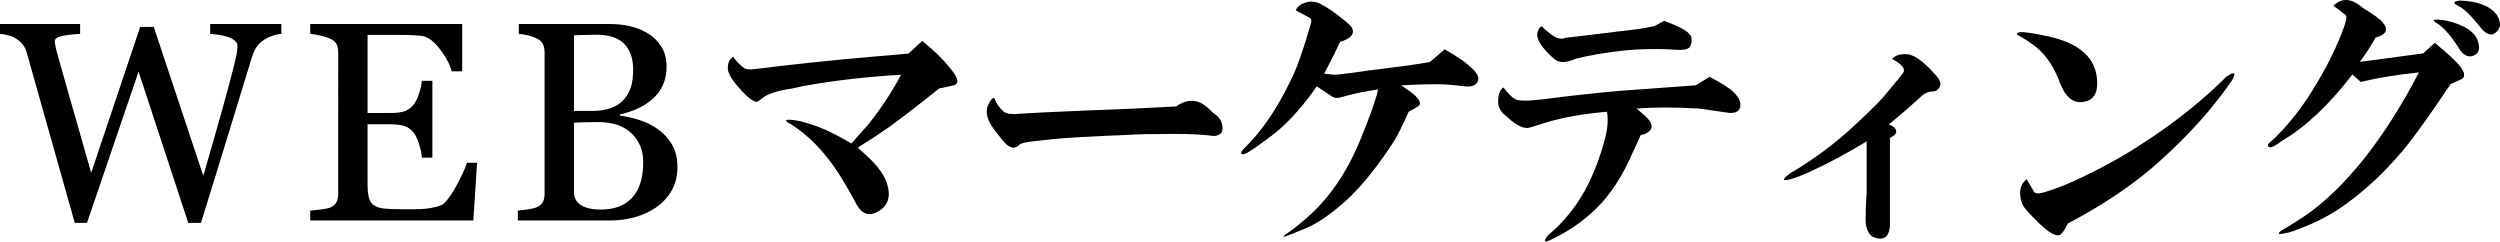 <?xml version="1.0" encoding="utf-8"?>
<!-- Generator: Adobe Illustrator 12.0.1, SVG Export Plug-In . SVG Version: 6.00 Build 51448)  -->
<!DOCTYPE svg PUBLIC "-//W3C//DTD SVG 1.1//EN" "http://www.w3.org/Graphics/SVG/1.1/DTD/svg11.dtd">
<svg  version="1.1" id="h3-web-marketing-ol" xmlns="http://www.w3.org/2000/svg" xmlns:xlink="http://www.w3.org/1999/xlink" width="194.074" height="18.748"
	 viewBox="0 0 194.074 18.748" style="overflow:visible;enable-background:new 0 0 194.074 18.748;" xml:space="preserve">
<g>
	<path d="M21.844,2.63c-0.179,0.008-0.387,0.049-0.624,0.123c-0.236,0.076-0.455,0.174-0.656,0.296
		c-0.251,0.157-0.454,0.339-0.607,0.542c-0.154,0.205-0.289,0.489-0.403,0.854C19.045,6.1,18.454,8.03,17.78,10.239
		c-0.674,2.209-1.401,4.563-2.182,7.063h-0.984l-3.857-11.74l-4.003,11.74H5.805c-0.71-2.506-1.444-5.107-2.204-7.803
		C2.841,6.803,2.333,4.996,2.075,4.08C2.01,3.858,1.916,3.661,1.79,3.489C1.665,3.317,1.494,3.16,1.279,3.017
		C1.1,2.896,0.89,2.804,0.65,2.743C0.41,2.682,0.193,2.645,0,2.63V1.864h6.22V2.63C5.676,2.659,5.212,2.712,4.829,2.791
		S4.254,3.003,4.254,3.188c0,0.072,0.011,0.166,0.032,0.285C4.308,3.591,4.326,3.687,4.34,3.758c0.165,0.63,0.456,1.672,0.875,3.126
		c0.419,1.453,1.04,3.63,1.864,6.529l3.806-11.33h1.052l3.845,11.567c0.517-1.778,0.963-3.332,1.336-4.662
		c0.374-1.329,0.683-2.468,0.927-3.414c0.172-0.667,0.28-1.124,0.323-1.371s0.064-0.456,0.064-0.628
		c0-0.243-0.166-0.447-0.499-0.612s-0.872-0.275-1.617-0.333V1.864h5.526V2.63z"/>
	<path d="M37.035,12.63l-0.29,4.484H24.082v-0.766c0.215-0.014,0.502-0.045,0.86-0.092c0.358-0.046,0.591-0.094,0.699-0.145
		c0.229-0.107,0.389-0.247,0.478-0.419c0.09-0.172,0.135-0.39,0.135-0.655V4.08c0-0.236-0.04-0.446-0.118-0.628
		c-0.079-0.184-0.244-0.332-0.495-0.446c-0.194-0.093-0.454-0.175-0.78-0.247c-0.326-0.071-0.586-0.114-0.779-0.129V1.864h11.797
		v3.672h-0.813c-0.144-0.545-0.453-1.123-0.929-1.736s-0.929-0.948-1.359-1.006c-0.222-0.028-0.487-0.05-0.795-0.064
		c-0.308-0.014-0.659-0.021-1.053-0.021h-2.396v6.063h1.718c0.551,0,0.953-0.052,1.208-0.156c0.254-0.104,0.478-0.278,0.671-0.522
		c0.157-0.208,0.292-0.487,0.402-0.835c0.111-0.349,0.184-0.678,0.22-0.986h0.813v5.969h-0.813
		c-0.029-0.343-0.105-0.705-0.231-1.088s-0.256-0.659-0.392-0.83c-0.222-0.279-0.474-0.461-0.757-0.547s-0.657-0.129-1.122-0.129
		h-1.718v4.582c0,0.459,0.032,0.821,0.097,1.087c0.064,0.265,0.19,0.466,0.376,0.603c0.187,0.136,0.441,0.224,0.764,0.264
		c0.322,0.039,0.781,0.059,1.376,0.059c0.236,0,0.548,0,0.936,0c0.387,0,0.713-0.014,0.978-0.043
		c0.272-0.028,0.553-0.08,0.844-0.156c0.291-0.074,0.497-0.177,0.619-0.306c0.329-0.344,0.675-0.864,1.037-1.563
		c0.362-0.697,0.593-1.211,0.693-1.541H37.035z"/>
	<path d="M51.041,10.009c0.444,0.301,0.813,0.695,1.107,1.183s0.441,1.078,0.441,1.773c0,0.71-0.154,1.326-0.462,1.849
		c-0.308,0.523-0.709,0.953-1.203,1.29c-0.48,0.33-1.023,0.581-1.628,0.753s-1.23,0.258-1.875,0.258h-7.222v-0.766
		c0.172-0.014,0.423-0.045,0.753-0.092c0.33-0.046,0.567-0.102,0.711-0.166c0.223-0.1,0.38-0.234,0.474-0.402
		c0.093-0.169,0.14-0.385,0.14-0.65V4.08c0-0.243-0.042-0.458-0.124-0.645c-0.083-0.187-0.246-0.337-0.489-0.451
		c-0.215-0.107-0.456-0.189-0.721-0.247c-0.265-0.057-0.487-0.093-0.667-0.107V1.864h7.034c0.544,0,1.065,0.054,1.563,0.161
		s0.972,0.298,1.423,0.569c0.422,0.251,0.77,0.592,1.042,1.021s0.408,0.952,0.408,1.568c0,0.537-0.097,1.016-0.29,1.435
		s-0.465,0.779-0.816,1.08c-0.329,0.286-0.707,0.528-1.133,0.726c-0.426,0.196-0.886,0.349-1.379,0.456v0.096
		c0.437,0.051,0.926,0.159,1.467,0.328C50.136,9.474,50.618,9.708,51.041,10.009z M48.443,7.709c0.265-0.31,0.449-0.647,0.553-1.014
		s0.156-0.801,0.156-1.304c0-0.842-0.229-1.5-0.687-1.979c-0.458-0.478-1.181-0.717-2.168-0.717c-0.229,0-0.517,0.006-0.864,0.016
		c-0.347,0.012-0.639,0.021-0.875,0.027v5.875h1.363c0.587,0,1.09-0.075,1.508-0.227C47.847,8.237,48.185,8.011,48.443,7.709z
		 M49.933,12.578c0-0.904-0.303-1.647-0.909-2.229s-1.471-0.872-2.596-0.872c-0.459,0-0.846,0.006-1.161,0.016
		c-0.315,0.012-0.552,0.021-0.709,0.027v5.383c0,0.452,0.183,0.793,0.548,1.022c0.365,0.229,0.874,0.345,1.526,0.345
		c1.068,0,1.885-0.313,2.451-0.937C49.649,14.71,49.933,13.791,49.933,12.578z"/>
	<path d="M71.591,3.177c1.148,0.93,1.996,1.805,2.543,2.625c0.273,0.438,0.246,0.711-0.082,0.82
		c-0.219,0.055-0.602,0.137-1.148,0.246c-1.641,1.313-2.953,2.324-3.938,3.035c-0.711,0.492-1.504,1.012-2.379,1.559
		c0.492,0.438,0.82,0.738,0.984,0.902c0.711,0.711,1.148,1.367,1.313,1.969c0.273,0.93,0.055,1.613-0.656,2.051
		s-1.285,0.273-1.723-0.492c-0.492-0.93-0.984-1.777-1.477-2.543c-1.094-1.641-2.297-2.871-3.609-3.691
		c-0.711-0.383-0.465-0.465,0.738-0.246c0.383,0.109,0.656,0.191,0.82,0.246c0.875,0.273,1.914,0.766,3.117,1.477
		c0.438-0.492,0.875-0.984,1.313-1.477c0.492-0.602,1.039-1.367,1.641-2.297c0.438-0.711,0.738-1.23,0.902-1.559
		c-2.789,0.164-5.359,0.465-7.711,0.902c-0.438,0.109-0.848,0.191-1.23,0.246c-0.602,0.109-1.066,0.246-1.395,0.41
		c-0.164,0.055-0.41,0.219-0.738,0.492c-0.219,0.164-0.656-0.109-1.313-0.82c-0.711-0.766-1.066-1.34-1.066-1.723
		c0-0.438,0.137-0.738,0.41-0.902c0.273,0.383,0.574,0.684,0.902,0.902c0.109,0.055,0.273,0.082,0.492,0.082
		c0.055,0,0.301-0.027,0.738-0.082c2.625-0.328,5.496-0.629,8.613-0.902l2.871-0.246L71.591,3.177z"/>
	<path d="M91.295,8.263c0.711-0.492,1.367-0.574,1.969-0.246c0.219,0.109,0.492,0.328,0.82,0.656
		c0.109,0.109,0.246,0.219,0.41,0.328c0.164,0.164,0.273,0.328,0.328,0.492c0.219,0.656,0.027,1.012-0.574,1.066
		c-0.766-0.109-1.805-0.164-3.117-0.164c-1.641,0-2.871,0.027-3.691,0.082c-2.789,0.109-4.703,0.219-5.742,0.328l-1.477,0.164
		c-0.547,0.055-0.902,0.137-1.066,0.246c-0.383,0.438-0.848,0.301-1.395-0.41c-0.219-0.273-0.41-0.52-0.574-0.738
		c-0.547-0.711-0.711-1.34-0.492-1.887c0.164-0.383,0.328-0.574,0.492-0.574c0.164,0.438,0.41,0.793,0.738,1.066
		c0.219,0.164,0.602,0.219,1.148,0.164c0.711-0.055,2.379-0.137,5.004-0.246C87.029,8.481,89.436,8.372,91.295,8.263z"/>
	<path d="M102.221,6.704c-0.984,1.422-2.023,2.598-3.117,3.527c-0.273,0.219-0.711,0.547-1.313,0.984
		c-0.82,0.602-1.285,0.848-1.395,0.738c-0.109-0.055-0.055-0.191,0.164-0.41c1.367-1.313,2.598-3.117,3.691-5.414
		c0.438-0.875,0.93-2.27,1.477-4.184c0.109-0.328,0.082-0.52-0.082-0.574l-1.066-0.574c0.109-0.219,0.273-0.383,0.492-0.492
		c0.383-0.164,0.684-0.219,0.902-0.164c0.273,0,0.766,0.246,1.477,0.738c0.82,0.602,1.313,1.012,1.477,1.23
		c0.273,0.492-0.027,0.875-0.902,1.148c-0.328,0.711-0.738,1.531-1.23,2.461c0.438,0.055,0.684,0.082,0.738,0.082
		c0.273,0,0.793-0.055,1.559-0.164c0.711-0.109,1.531-0.219,2.461-0.328c1.367-0.164,2.516-0.328,3.445-0.492l1.148-0.984
		c0.984,0.547,1.723,1.066,2.215,1.559c0.383,0.383,0.492,0.711,0.328,0.984s-0.492,0.383-0.984,0.328
		c-0.875-0.109-1.559-0.164-2.051-0.164c-0.93,0-1.887,0.027-2.871,0.082l0.574,0.41c0.711,0.492,0.984,0.875,0.82,1.148
		c-0.219,0.164-0.492,0.328-0.82,0.492c-0.492,1.094-0.875,1.859-1.148,2.297c-1.203,1.859-2.379,3.336-3.527,4.43
		c-1.313,1.203-2.461,1.996-3.445,2.379l-1.23,0.492c-0.547,0.219-0.492,0.109,0.164-0.328c0.383-0.273,0.82-0.629,1.313-1.066
		c1.695-1.477,3.063-3.473,4.102-5.988c0.766-1.859,1.23-3.172,1.395-3.938c-0.875,0.109-1.805,0.301-2.789,0.574
		c-0.328,0.109-0.574,0.109-0.738,0L102.221,6.704z"/>
	<path d="M132.705,5.966c0.656,0.328,1.203,0.656,1.641,0.984c0.602,0.492,0.848,0.957,0.738,1.395
		c-0.109,0.328-0.41,0.465-0.902,0.41c-1.148-0.164-1.914-0.273-2.297-0.328c-1.859-0.109-3.473-0.109-4.84,0l0.574,0.492
		c0.766,0.656,0.793,1.148,0.082,1.477l-0.328,0.082l-0.902,1.969c-0.82,1.75-1.832,3.145-3.035,4.184
		c-0.93,0.82-1.996,1.504-3.199,2.051c-0.383,0.164-0.41,0.027-0.082-0.41c0.602-0.492,1.121-1.012,1.559-1.559
		c1.258-1.477,2.215-3.445,2.871-5.906c0.219-0.82,0.273-1.531,0.164-2.133c-1.859,0.164-3.418,0.438-4.676,0.82l-1.313,0.41
		c-0.383,0.109-0.875-0.082-1.477-0.574c-0.383-0.328-0.602-0.52-0.656-0.574c-0.219-0.273-0.328-0.547-0.328-0.82
		c0-0.602,0.137-0.984,0.41-1.148c0.383,0.492,0.684,0.793,0.902,0.902c0.273,0.164,1.039,0.164,2.297,0
		c3.008-0.383,5.414-0.629,7.219-0.738c2.242-0.164,3.746-0.273,4.512-0.328L132.705,5.966z M129.177,1.618
		c1.367,0.492,2.078,0.93,2.133,1.313c0.055,0.547-0.109,0.848-0.492,0.902c-0.164,0.055-0.547,0.055-1.148,0
		c-1.258-0.055-2.434-0.027-3.527,0.082c-1.531,0.164-2.816,0.383-3.855,0.656c-0.711,0.328-1.258,0.328-1.641,0
		c-0.93-0.82-1.367-1.477-1.313-1.969c0.055-0.273,0.164-0.465,0.328-0.574c0.164,0.164,0.383,0.355,0.656,0.574
		c0.492,0.383,0.902,0.492,1.23,0.328c0.547-0.055,1.914-0.219,4.102-0.492c1.094-0.109,2.023-0.246,2.789-0.41L129.177,1.618z"/>
	<path d="M144.91,10.97c-1.531,0.93-2.898,1.668-4.102,2.215c-0.328,0.164-0.766,0.355-1.313,0.574
		c-1.148,0.383-1.313,0.273-0.492-0.328c1.586-0.93,3.09-2.023,4.512-3.281c1.367-1.258,2.242-2.105,2.625-2.543l1.23-1.477
		c0.164-0.219,0.273-0.355,0.328-0.41c0.273-0.328,0-0.711-0.82-1.148c0.164-0.164,0.355-0.273,0.574-0.328
		c0.328-0.055,0.602-0.055,0.82,0c0.547,0.164,1.203,0.684,1.969,1.559c0.492,0.492,0.52,0.902,0.082,1.23
		c-0.109,0.055-0.273,0.082-0.492,0.082c-0.273,0.055-0.52,0.191-0.738,0.41c-0.766,0.711-1.586,1.422-2.461,2.133l0.328,0.164
		c0.328,0.273,0.328,0.52,0,0.738l-0.246,0.164c0,0.602,0,1.723,0,3.363v3.527c-0.109,0.875-0.574,1.121-1.395,0.738
		c-0.328-0.273-0.492-0.711-0.492-1.313s0.027-1.34,0.082-2.215V10.97z"/>
	<path d="M161.677,7.919c-0.82,0.109-1.449-0.492-1.887-1.805c-0.492-1.203-1.176-2.105-2.051-2.707
		c-0.383-0.273-0.738-0.492-1.066-0.656c-0.164-0.109-0.137-0.191,0.082-0.246c0.273-0.055,1.039,0.055,2.297,0.328
		c2.188,0.492,3.418,1.477,3.691,2.953C162.962,7.099,162.607,7.81,161.677,7.919z M157.33,13.907
		c0.219,0.383,0.41,0.711,0.574,0.984c0.109,0.164,0.41,0.164,0.902,0c1.094-0.328,2.379-0.875,3.855-1.641
		c1.313-0.656,2.543-1.367,3.691-2.133c2.297-1.477,4.348-3.09,6.152-4.84c0.055-0.055,0.164-0.164,0.328-0.328
		c0.656-0.438,0.793-0.328,0.41,0.328c-1.422,2.078-3.254,4.129-5.496,6.152c-1.914,1.75-4.32,3.391-7.219,4.922
		c-0.273,0.547-0.492,0.848-0.656,0.902c-0.383,0.109-1.066-0.355-2.051-1.395c-0.438-0.438-0.711-0.766-0.82-0.984
		C156.673,15.001,156.783,14.345,157.33,13.907z"/>
	<path d="M182.612,5.786c-1.805,2.352-3.637,4.074-5.496,5.168c-0.711,0.547-1.066,0.629-1.066,0.246
		c0.766-0.656,1.504-1.449,2.215-2.379c0.766-0.984,1.531-2.188,2.297-3.609c0.328-0.602,0.656-1.285,0.984-2.051
		c0.492-1.148,0.684-1.805,0.574-1.969c-0.328-0.273-0.656-0.52-0.984-0.738c0.656-0.656,1.422-0.602,2.297,0.164
		c0.82,0.492,1.34,0.875,1.559,1.148c0.438,0.547,0.246,0.93-0.574,1.148c-0.438,0.766-0.848,1.395-1.23,1.887
		c1.258-0.164,2.898-0.383,4.922-0.656l0.902-0.82c0.93,0.766,1.559,1.34,1.887,1.723c0.492,0.602,0.52,0.984,0.082,1.148
		l-0.738,0.328l-1.23,1.805c-1.094,1.586-1.969,2.762-2.625,3.527c-1.313,1.531-2.68,2.816-4.102,3.855
		c-1.148,0.875-2.488,1.586-4.02,2.133c-0.383,0.164-0.82,0.273-1.313,0.328c-0.109-0.055-0.027-0.164,0.246-0.328
		c0.656-0.383,1.34-0.82,2.051-1.313c1.367-0.984,2.762-2.352,4.184-4.102c1.531-1.914,2.98-4.184,4.348-6.809
		c-1.641,0.164-3.145,0.41-4.512,0.738L182.612,5.786z M190.979,3.899c-0.602-0.984-1.176-1.668-1.723-2.051
		c-0.602-0.328-0.383-0.41,0.656-0.246c1.422,0.328,2.242,0.875,2.461,1.641c0.164,0.547,0.055,0.902-0.328,1.066
		S191.307,4.337,190.979,3.899z M193.522,2.669c-0.328,0.055-0.656-0.137-0.984-0.574c-0.656-0.82-1.176-1.34-1.559-1.559
		c-0.602-0.273-0.602-0.438,0-0.492c1.422,0.055,2.379,0.438,2.871,1.148C194.233,1.849,194.124,2.341,193.522,2.669z"/>
</g>
</svg>
